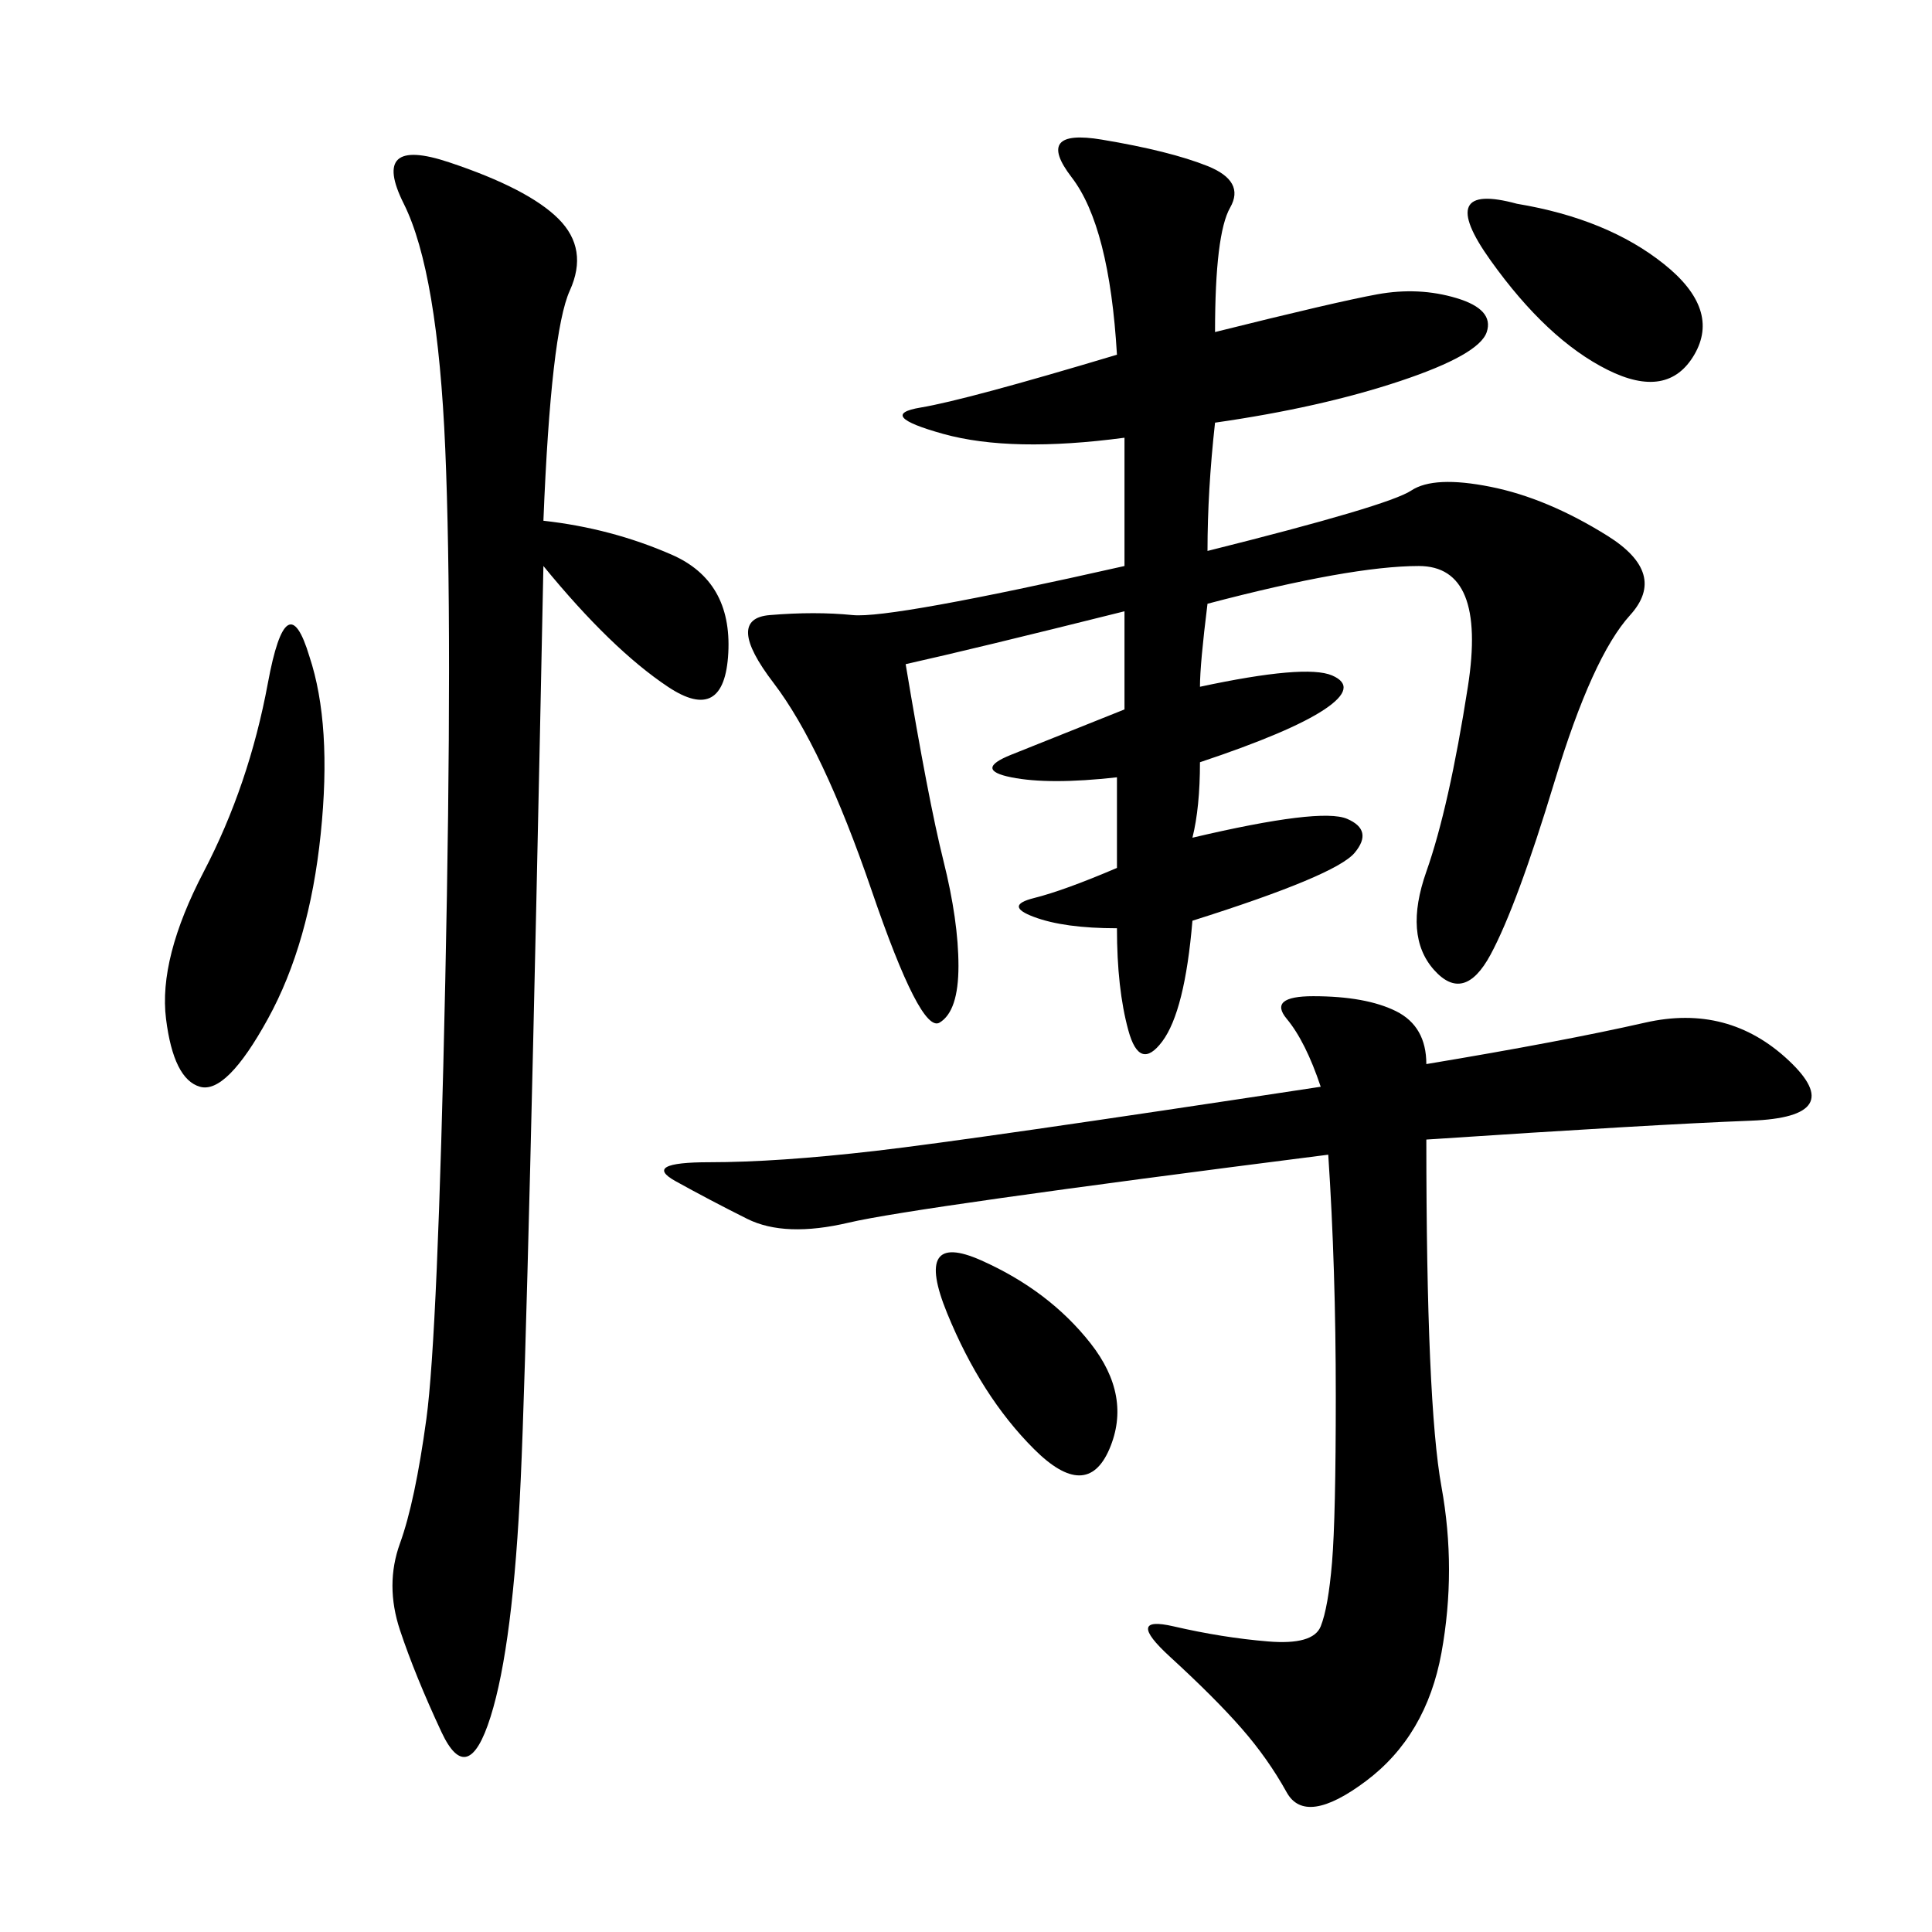 <svg xmlns="http://www.w3.org/2000/svg" xmlns:xlink="http://www.w3.org/1999/xlink" width="300" height="300"><path d="M188.67 51.56Q207.42 46.88 213.87 45.70Q220.31 44.53 226.17 46.29Q232.03 48.05 230.86 51.56Q229.69 55.08 217.38 59.18Q205.08 63.28 188.67 65.63L188.67 65.63Q187.50 76.17 187.50 85.55L187.50 85.55Q215.63 78.52 219.14 76.17Q222.66 73.83 231.45 75.59Q240.23 77.34 249.61 83.20Q258.98 89.06 253.13 95.51Q247.27 101.95 241.41 121.29Q235.55 140.63 231.45 148.24Q227.34 155.86 222.66 150.59Q217.97 145.31 221.48 135.35Q225 125.39 227.93 106.64Q230.86 87.89 220.31 87.89L220.31 87.89Q209.77 87.89 187.50 93.75L187.50 93.75Q186.33 103.13 186.33 106.64L186.33 106.64Q202.73 103.13 206.84 104.88Q210.94 106.64 205.66 110.16Q200.39 113.67 186.33 118.36L186.33 118.36Q186.33 125.39 185.16 130.08L185.16 130.08Q205.08 125.39 209.18 127.15Q213.28 128.91 210.35 132.42Q207.42 135.94 185.16 142.97L185.16 142.97Q183.98 157.03 180.47 161.72Q176.95 166.41 175.20 159.96Q173.44 153.52 173.44 144.14L173.44 144.14Q165.23 144.14 160.55 142.38Q155.86 140.63 160.55 139.45Q165.23 138.28 173.44 134.77L173.44 134.77L173.44 120.70Q162.89 121.88 157.03 120.70Q151.17 119.53 157.03 117.19L157.03 117.19L174.61 110.16L174.61 94.92Q151.17 100.78 140.63 103.13L140.63 103.13Q144.14 124.22 146.48 133.59Q148.83 142.97 148.83 150L148.83 150Q148.83 157.03 145.90 158.79Q142.97 160.55 135.35 138.28Q127.73 116.02 120.12 106.05Q112.50 96.09 119.53 95.51Q126.56 94.92 132.42 95.51Q138.28 96.09 174.61 87.89L174.61 87.89L174.61 67.97Q157.03 70.31 146.48 67.38Q135.94 64.45 142.97 63.28Q150 62.11 173.44 55.08L173.44 55.08Q172.27 35.16 166.41 27.54Q160.55 19.92 171.09 21.68Q181.64 23.44 187.50 25.78Q193.36 28.13 191.02 32.23Q188.67 36.33 188.67 51.56L188.67 51.56ZM84.38 80.86Q94.92 82.03 104.30 86.13Q113.67 90.23 113.09 101.37Q112.50 112.50 103.71 106.64Q94.92 100.78 84.38 87.89L84.38 87.89Q82.03 203.91 80.86 229.69Q79.69 255.47 76.17 266.60Q72.66 277.73 68.55 268.95Q64.45 260.16 62.11 253.13Q59.77 246.09 62.11 239.65Q64.45 233.20 66.21 220.31Q67.97 207.42 69.14 152.34Q70.31 97.27 69.14 69.73Q67.97 42.19 62.70 31.64Q57.42 21.09 69.73 25.20Q82.03 29.30 86.72 33.98Q91.41 38.67 88.48 45.12Q85.55 51.56 84.38 80.86L84.38 80.86ZM221.48 165.23Q242.58 161.72 255.47 158.79Q268.36 155.86 277.73 164.65Q287.11 173.44 271.88 174.02Q256.64 174.61 221.48 176.95L221.48 176.95Q221.48 217.97 223.83 230.86Q226.17 243.75 223.83 256.64Q221.48 269.53 212.11 276.56Q202.73 283.59 199.80 278.32Q196.88 273.05 192.77 268.36Q188.67 263.67 181.64 257.23Q174.61 250.78 182.23 252.54Q189.84 254.30 196.88 254.88Q203.91 255.47 205.08 252.54Q206.25 249.61 206.84 242.58Q207.42 235.55 207.42 216.80L207.42 216.80Q207.42 196.88 206.25 179.30L206.25 179.30Q141.80 187.50 131.84 189.84Q121.88 192.19 116.02 189.26Q110.16 186.33 104.88 183.40Q99.61 180.47 110.16 180.47L110.16 180.47Q120.70 180.47 135.94 178.71Q151.17 176.95 205.08 168.75L205.08 168.75Q202.73 161.72 199.80 158.20Q196.88 154.69 203.91 154.69L203.91 154.69Q212.11 154.69 216.80 157.03Q221.48 159.38 221.48 165.23L221.48 165.23ZM48.05 101.95Q51.56 112.50 49.80 129.49Q48.05 146.48 41.60 158.20Q35.16 169.92 31.05 168.75Q26.95 167.58 25.78 158.20Q24.61 148.83 31.64 135.35Q38.67 121.88 41.60 106.05Q44.53 90.23 48.05 101.95L48.05 101.95ZM235.55 31.64Q249.61 33.98 258.40 41.02Q267.19 48.05 263.09 55.08Q258.98 62.11 249.61 57.42Q240.23 52.73 231.45 40.43Q222.66 28.13 235.55 31.64L235.55 31.64ZM152.34 195.70Q162.89 200.39 169.34 208.59Q175.78 216.80 172.27 225Q168.75 233.20 160.55 225Q152.34 216.80 147.07 203.91Q141.80 191.02 152.34 195.70L152.34 195.70Z"/></svg>
